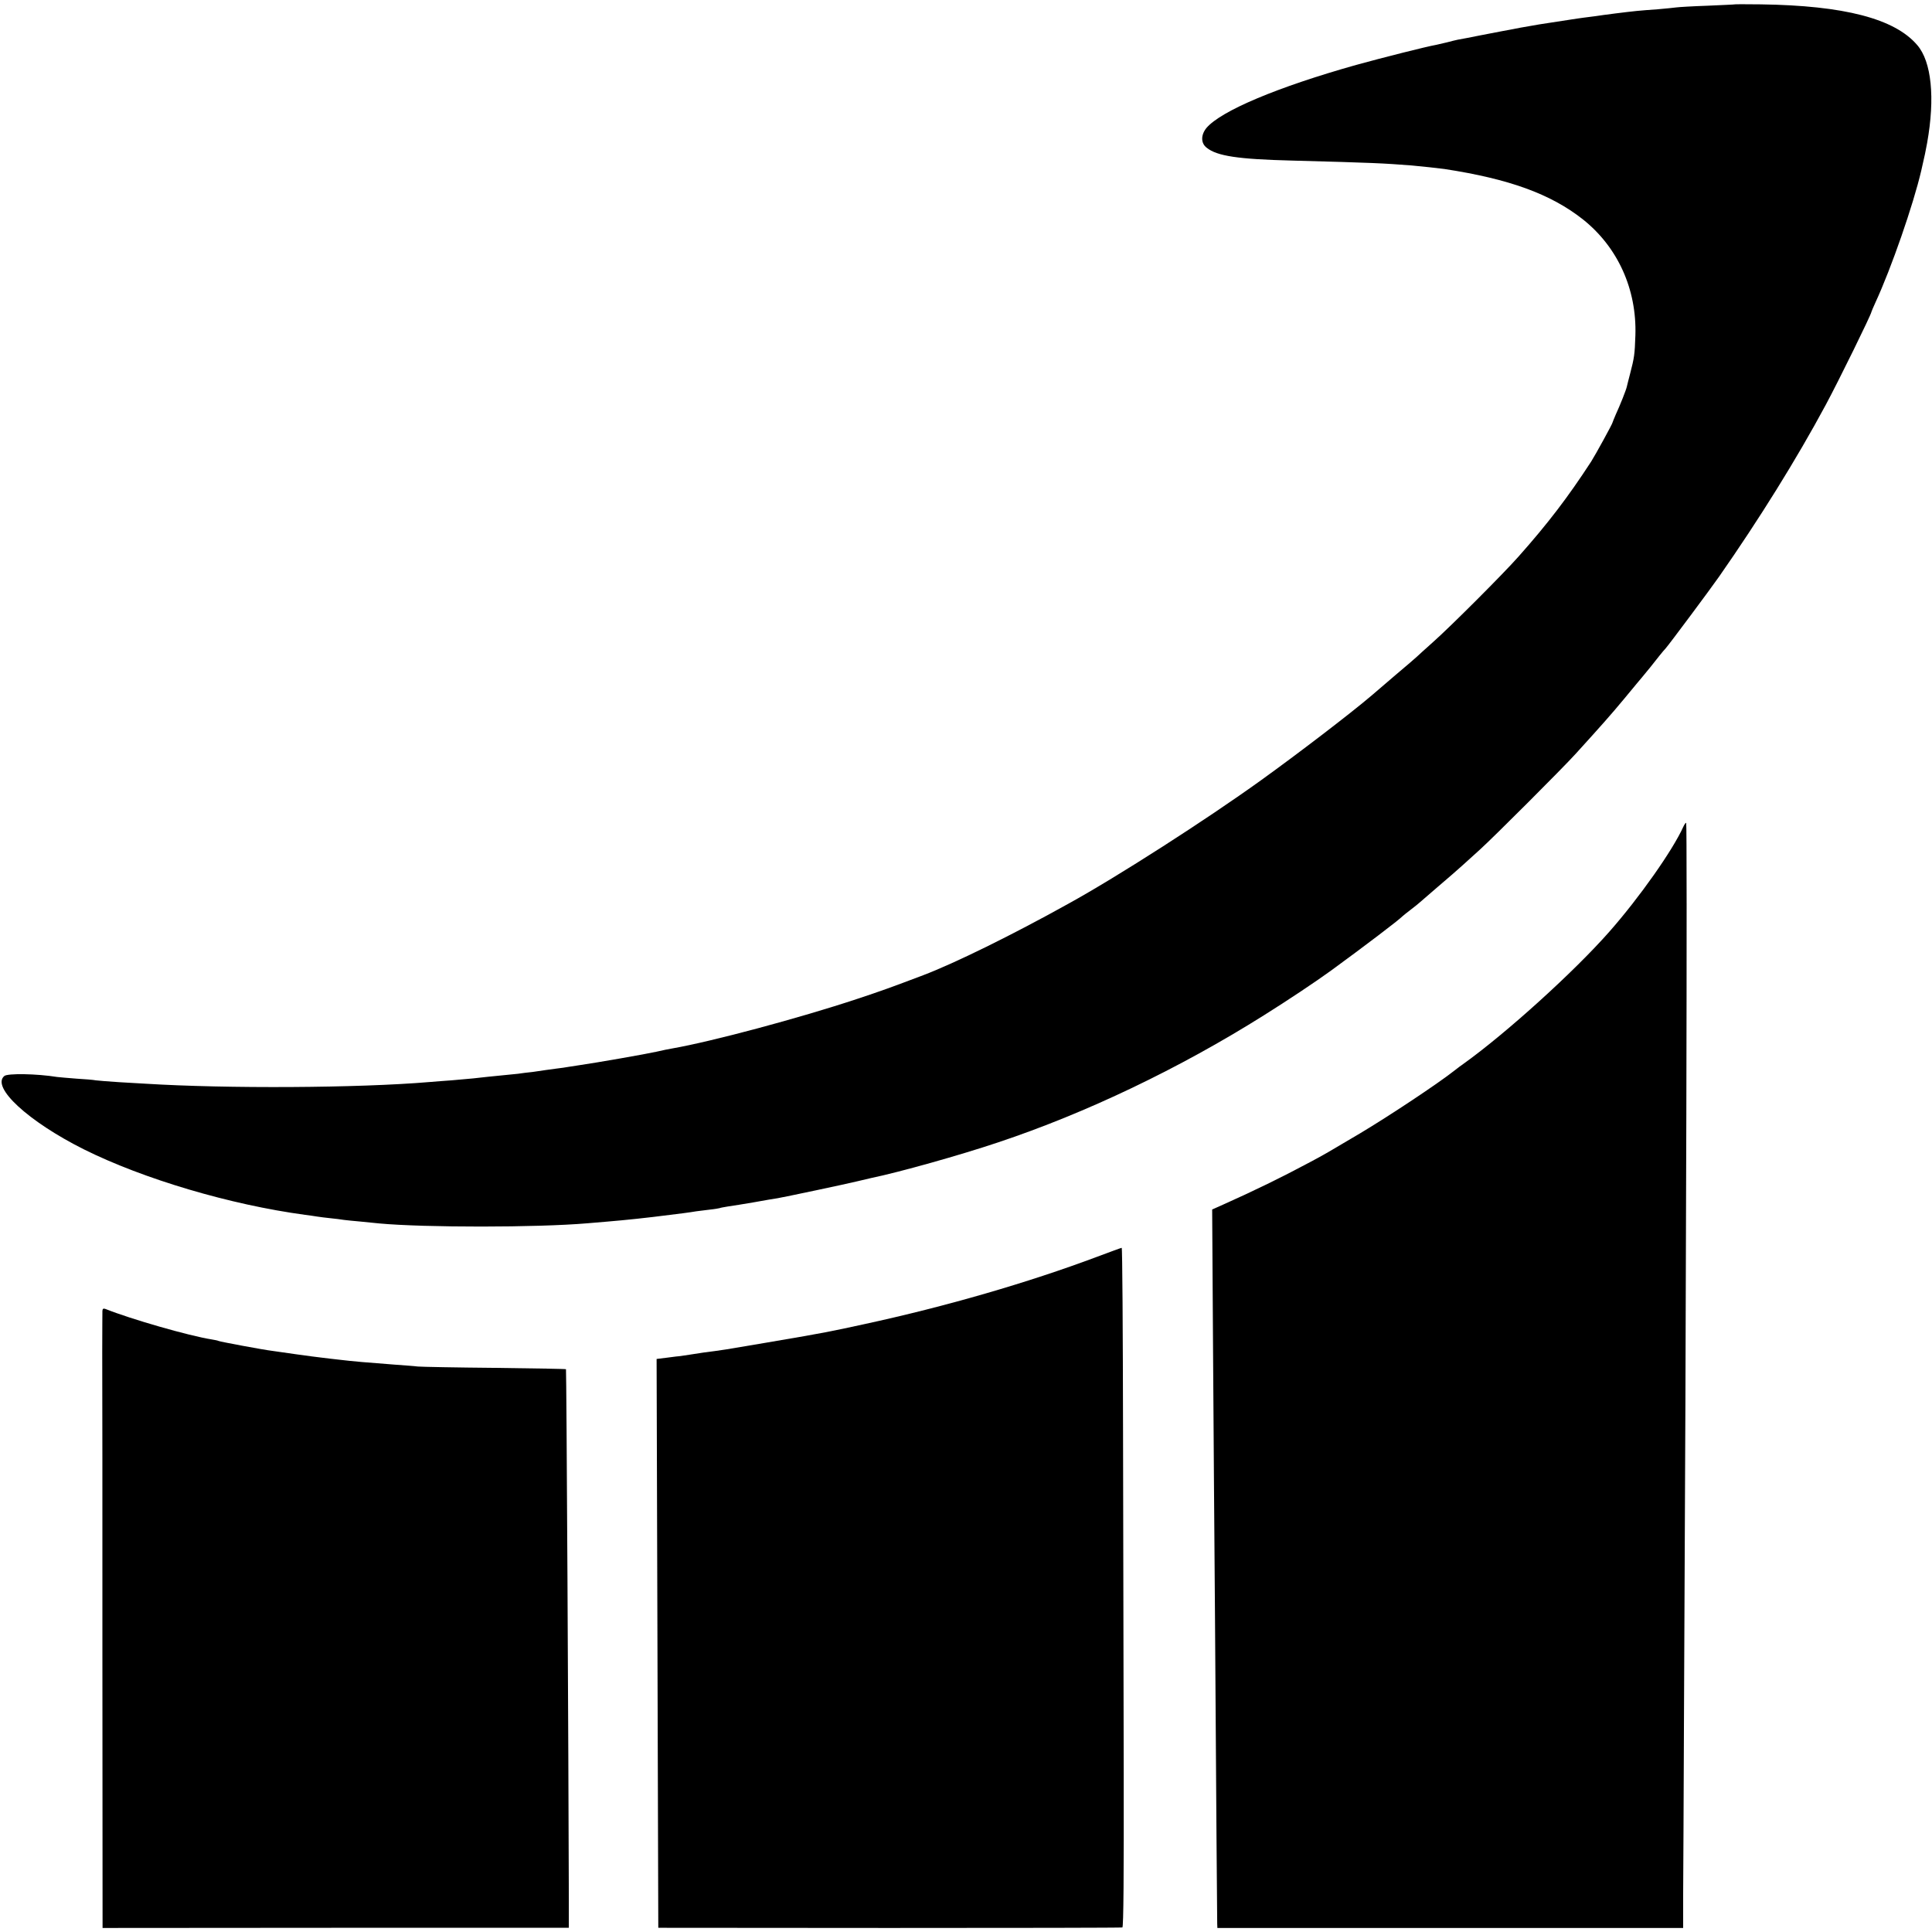 <?xml version="1.0" standalone="no"?>
<!DOCTYPE svg PUBLIC "-//W3C//DTD SVG 20010904//EN"
 "http://www.w3.org/TR/2001/REC-SVG-20010904/DTD/svg10.dtd">
<svg version="1.0" xmlns="http://www.w3.org/2000/svg"
 width="1149pt" height="1149pt" viewBox="0 0 1149 1149"
 preserveAspectRatio="xMidYMid meet">
<g transform="translate(0,1149) scale(0.1,-0.1)"
fill="#000000" stroke="none">
<path d="M10317 11464 c-1 -1 -74 -4 -162 -8 -88 -3 -171 -8 -185 -10 -14 -2
-63 -7 -110 -11 -47 -3 -103 -8 -125 -10 -61 -6 -202 -24 -246 -31 -15 -2 -47
-6 -70 -9 -24 -3 -55 -8 -69 -10 -36 -6 -148 -23 -195 -30 -22 -4 -74 -13
-115 -20 -41 -8 -86 -17 -100 -19 -14 -3 -74 -14 -135 -26 -60 -12 -121 -24
-135 -26 -14 -3 -43 -10 -65 -16 -22 -5 -51 -12 -65 -15 -53 -9 -322 -77 -474
-119 -469 -132 -804 -273 -891 -375 -34 -42 -34 -91 2 -118 61 -49 186 -68
508 -76 488 -13 541 -16 710 -29 57 -5 166 -17 195 -21 385 -59 631 -148 823
-299 208 -165 322 -416 313 -691 -4 -114 -6 -130 -32 -230 -9 -33 -17 -67 -19
-75 -4 -19 -40 -110 -66 -166 -10 -24 -19 -45 -19 -47 0 -7 -101 -191 -127
-232 -138 -212 -257 -368 -432 -565 -90 -102 -407 -419 -510 -510 -46 -41 -89
-80 -95 -86 -6 -6 -63 -55 -126 -108 -63 -54 -126 -108 -140 -120 -124 -106
-439 -347 -660 -506 -325 -234 -856 -575 -1145 -734 -334 -186 -678 -355 -865
-426 -190 -72 -254 -95 -390 -140 -349 -116 -871 -255 -1100 -295 -19 -3 -63
-12 -97 -20 -57 -13 -360 -66 -458 -80 -22 -3 -51 -8 -65 -10 -14 -3 -45 -7
-70 -10 -25 -3 -54 -7 -66 -9 -12 -2 -45 -7 -75 -11 -30 -3 -70 -8 -89 -11
-19 -2 -60 -6 -90 -9 -30 -3 -70 -7 -90 -9 -37 -5 -117 -13 -215 -21 -33 -2
-91 -7 -130 -10 -424 -36 -1207 -40 -1690 -10 -22 1 -92 5 -155 9 -63 4 -126
9 -140 11 -14 3 -65 7 -115 10 -49 4 -101 8 -115 10 -125 20 -294 22 -314 6
-80 -66 141 -270 472 -436 355 -177 872 -330 1317 -390 22 -3 54 -7 70 -10 17
-3 53 -7 80 -10 28 -3 64 -7 80 -10 17 -2 62 -7 100 -10 39 -4 88 -9 110 -11
272 -25 936 -25 1240 1 28 2 81 7 118 10 108 9 233 22 372 40 17 2 53 7 80 10
28 4 61 8 75 11 14 2 50 6 80 10 30 3 57 8 60 9 3 2 26 6 50 10 25 3 95 15
155 25 61 11 124 22 140 24 46 8 401 83 471 100 34 8 72 17 85 20 165 34 529
136 755 212 522 174 1077 439 1581 756 139 87 307 199 398 265 200 146 404
301 425 323 3 3 25 21 50 40 25 19 47 37 50 40 3 3 52 45 110 95 58 49 123
106 145 126 22 20 69 63 105 95 80 72 494 486 570 570 157 173 206 228 290
329 50 61 99 119 108 130 24 28 69 84 100 124 15 19 32 39 38 45 16 17 268
355 318 427 238 341 461 699 634 1021 76 141 272 540 272 554 0 2 11 27 24 56
94 203 225 581 272 783 24 105 24 106 35 165 48 269 26 484 -59 582 -134 157
-434 235 -930 242 -84 1 -154 1 -155 0z"/>
<path d="M10011 6573 c-63 -140 -262 -422 -439 -623 -210 -239 -615 -605 -866
-785 -16 -11 -40 -29 -55 -41 -100 -79 -388 -270 -562 -374 -194 -115 -214
-127 -299 -172 -168 -90 -332 -170 -518 -253 l-63 -28 5 -796 c3 -438 8 -1181
12 -1651 7 -1053 12 -1767 13 -1800 l1 -26 1385 0 1385 0 0 186 c1 102 3 583
5 1070 13 2472 20 5308 13 5316 -3 2 -10 -8 -17 -23z"/>
<path d="M6520 4014 c-406 -152 -894 -294 -1380 -399 -42 -10 -215 -46 -234
-49 -11 -2 -39 -7 -61 -11 -22 -4 -49 -9 -60 -11 -24 -5 -429 -73 -465 -79
-37 -6 -105 -15 -137 -19 -15 -2 -50 -8 -78 -12 -27 -4 -54 -8 -60 -9 -5 0
-39 -4 -75 -9 l-65 -8 5 -1691 5 -1692 1375 -1 c756 0 1380 1 1385 3 7 2 9
316 8 921 -1 504 -3 1413 -4 2020 -1 606 -4 1102 -8 1101 -3 0 -71 -25 -151
-55z"/>
<path d="M609 3694 c0 -11 -1 -120 -1 -244 1 -124 1 -945 1 -1825 l1 -1601
1387 1 1386 0 0 160 c-2 871 -14 3160 -17 3162 -2 2 -192 5 -422 8 -230 2
-437 6 -459 8 -22 3 -83 7 -135 11 -170 13 -246 19 -345 31 -16 2 -55 6 -85
10 -30 3 -102 13 -160 21 -58 8 -121 17 -140 20 -46 5 -314 55 -320 59 -3 2
-21 6 -40 9 -135 21 -485 122 -632 181 -13 5 -18 2 -19 -11z"/>
</g>
</svg>
